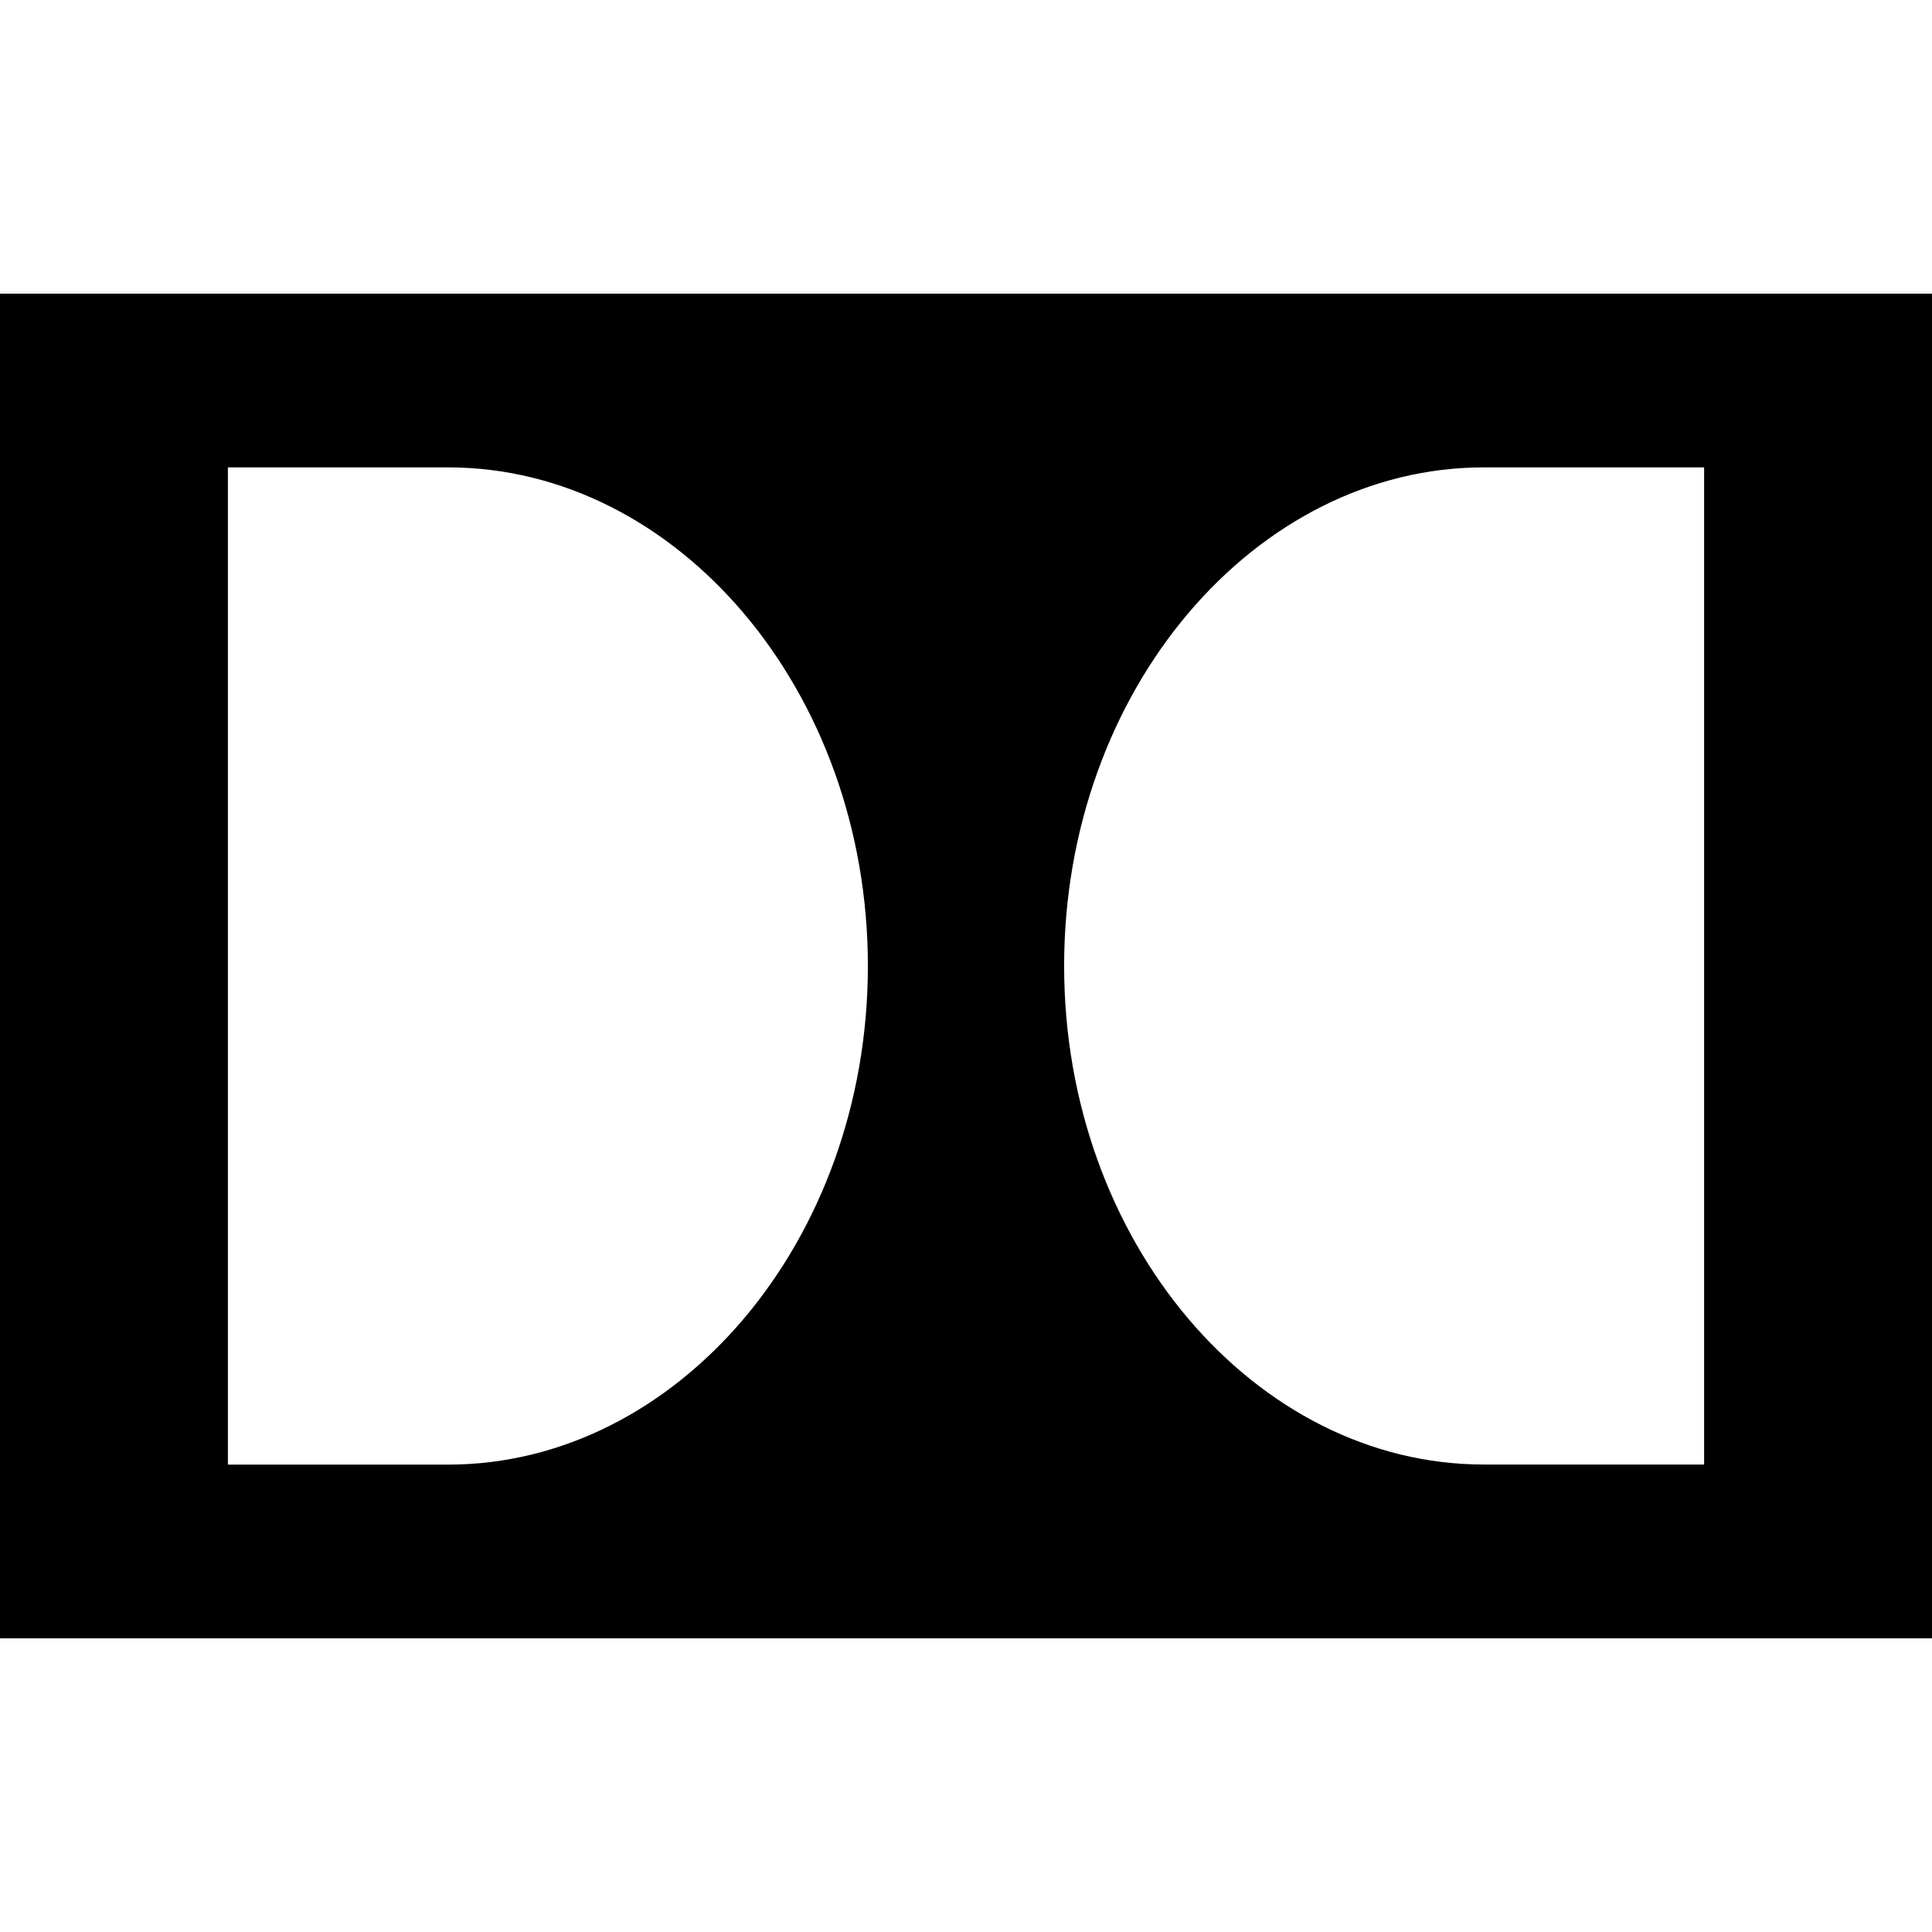 <?xml version="1.0" encoding="utf-8"?>
<svg fill="#000000" width="800px" height="800px" viewBox="0 0 24 24" role="img" xmlns="http://www.w3.org/2000/svg"><path d="M24 20.352V3.648H0v16.704h24zM18.433 5.806h2.736v12.387h-2.736c-2.839 0-5.214-2.767-5.214-6.194s2.375-6.193 5.214-6.193zm-15.602 0h2.736c2.839 0 5.214 2.767 5.214 6.194s-2.374 6.194-5.214 6.194H2.831V5.806z"/></svg>